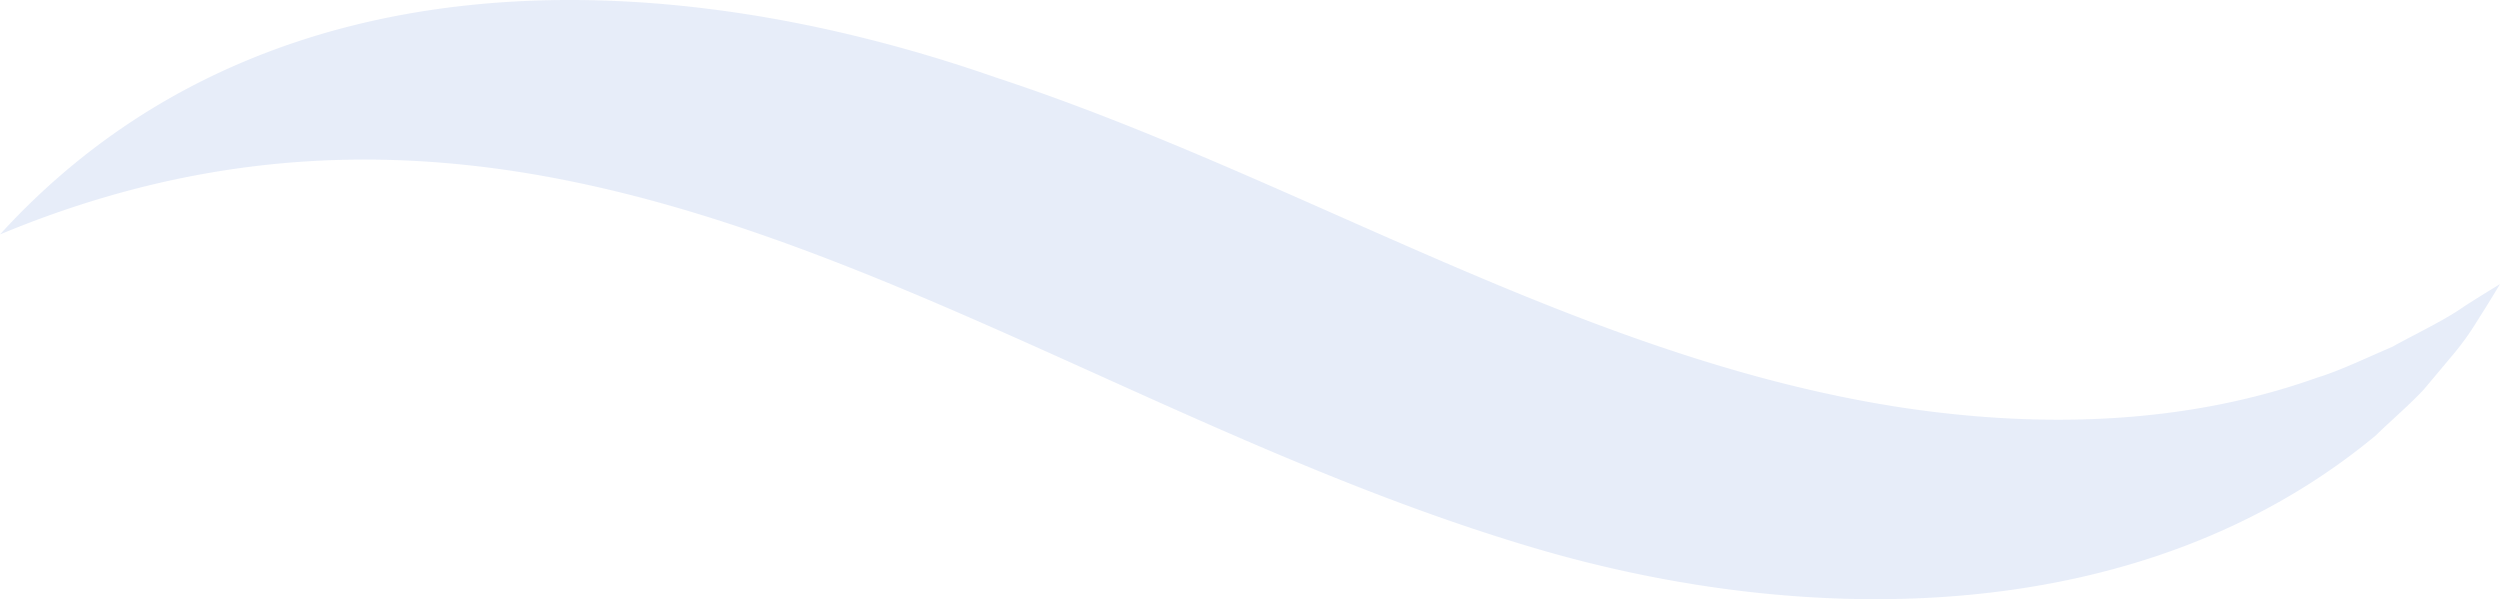 <?xml version="1.0" encoding="UTF-8"?>
<svg xmlns="http://www.w3.org/2000/svg" width="355.168" height="85.124" viewBox="0 0 355.168 85.124">
  <path id="Trazado_5216" data-name="Trazado 5216" d="M91.061,288.576c36.735-40.3,93.375-39.061,141.386-22.326,43.525,14.285,83.166,39.937,128.772,46.916,19.666,2.968,40.273,2.487,59.137-4.282,3.183-.958,7.478-3.042,10.534-4.321,2.766-1.561,7.6-3.853,10.2-5.73,1.667-1.071,3.382-2.133,5.134-3.2-1.028,1.724-2.094,3.456-3.2,5.179a38.786,38.786,0,0,1-3.6,5l-4.011,4.783c-2.016,2.175-4.672,4.425-6.827,6.535-32.958,27.363-80.254,27.618-119.617,15.974-74.882-22.164-136.2-78.5-217.911-44.527Z" transform="translate(-91.061 -255.271)" fill="#0047bb" opacity="0.096"></path>
</svg>
